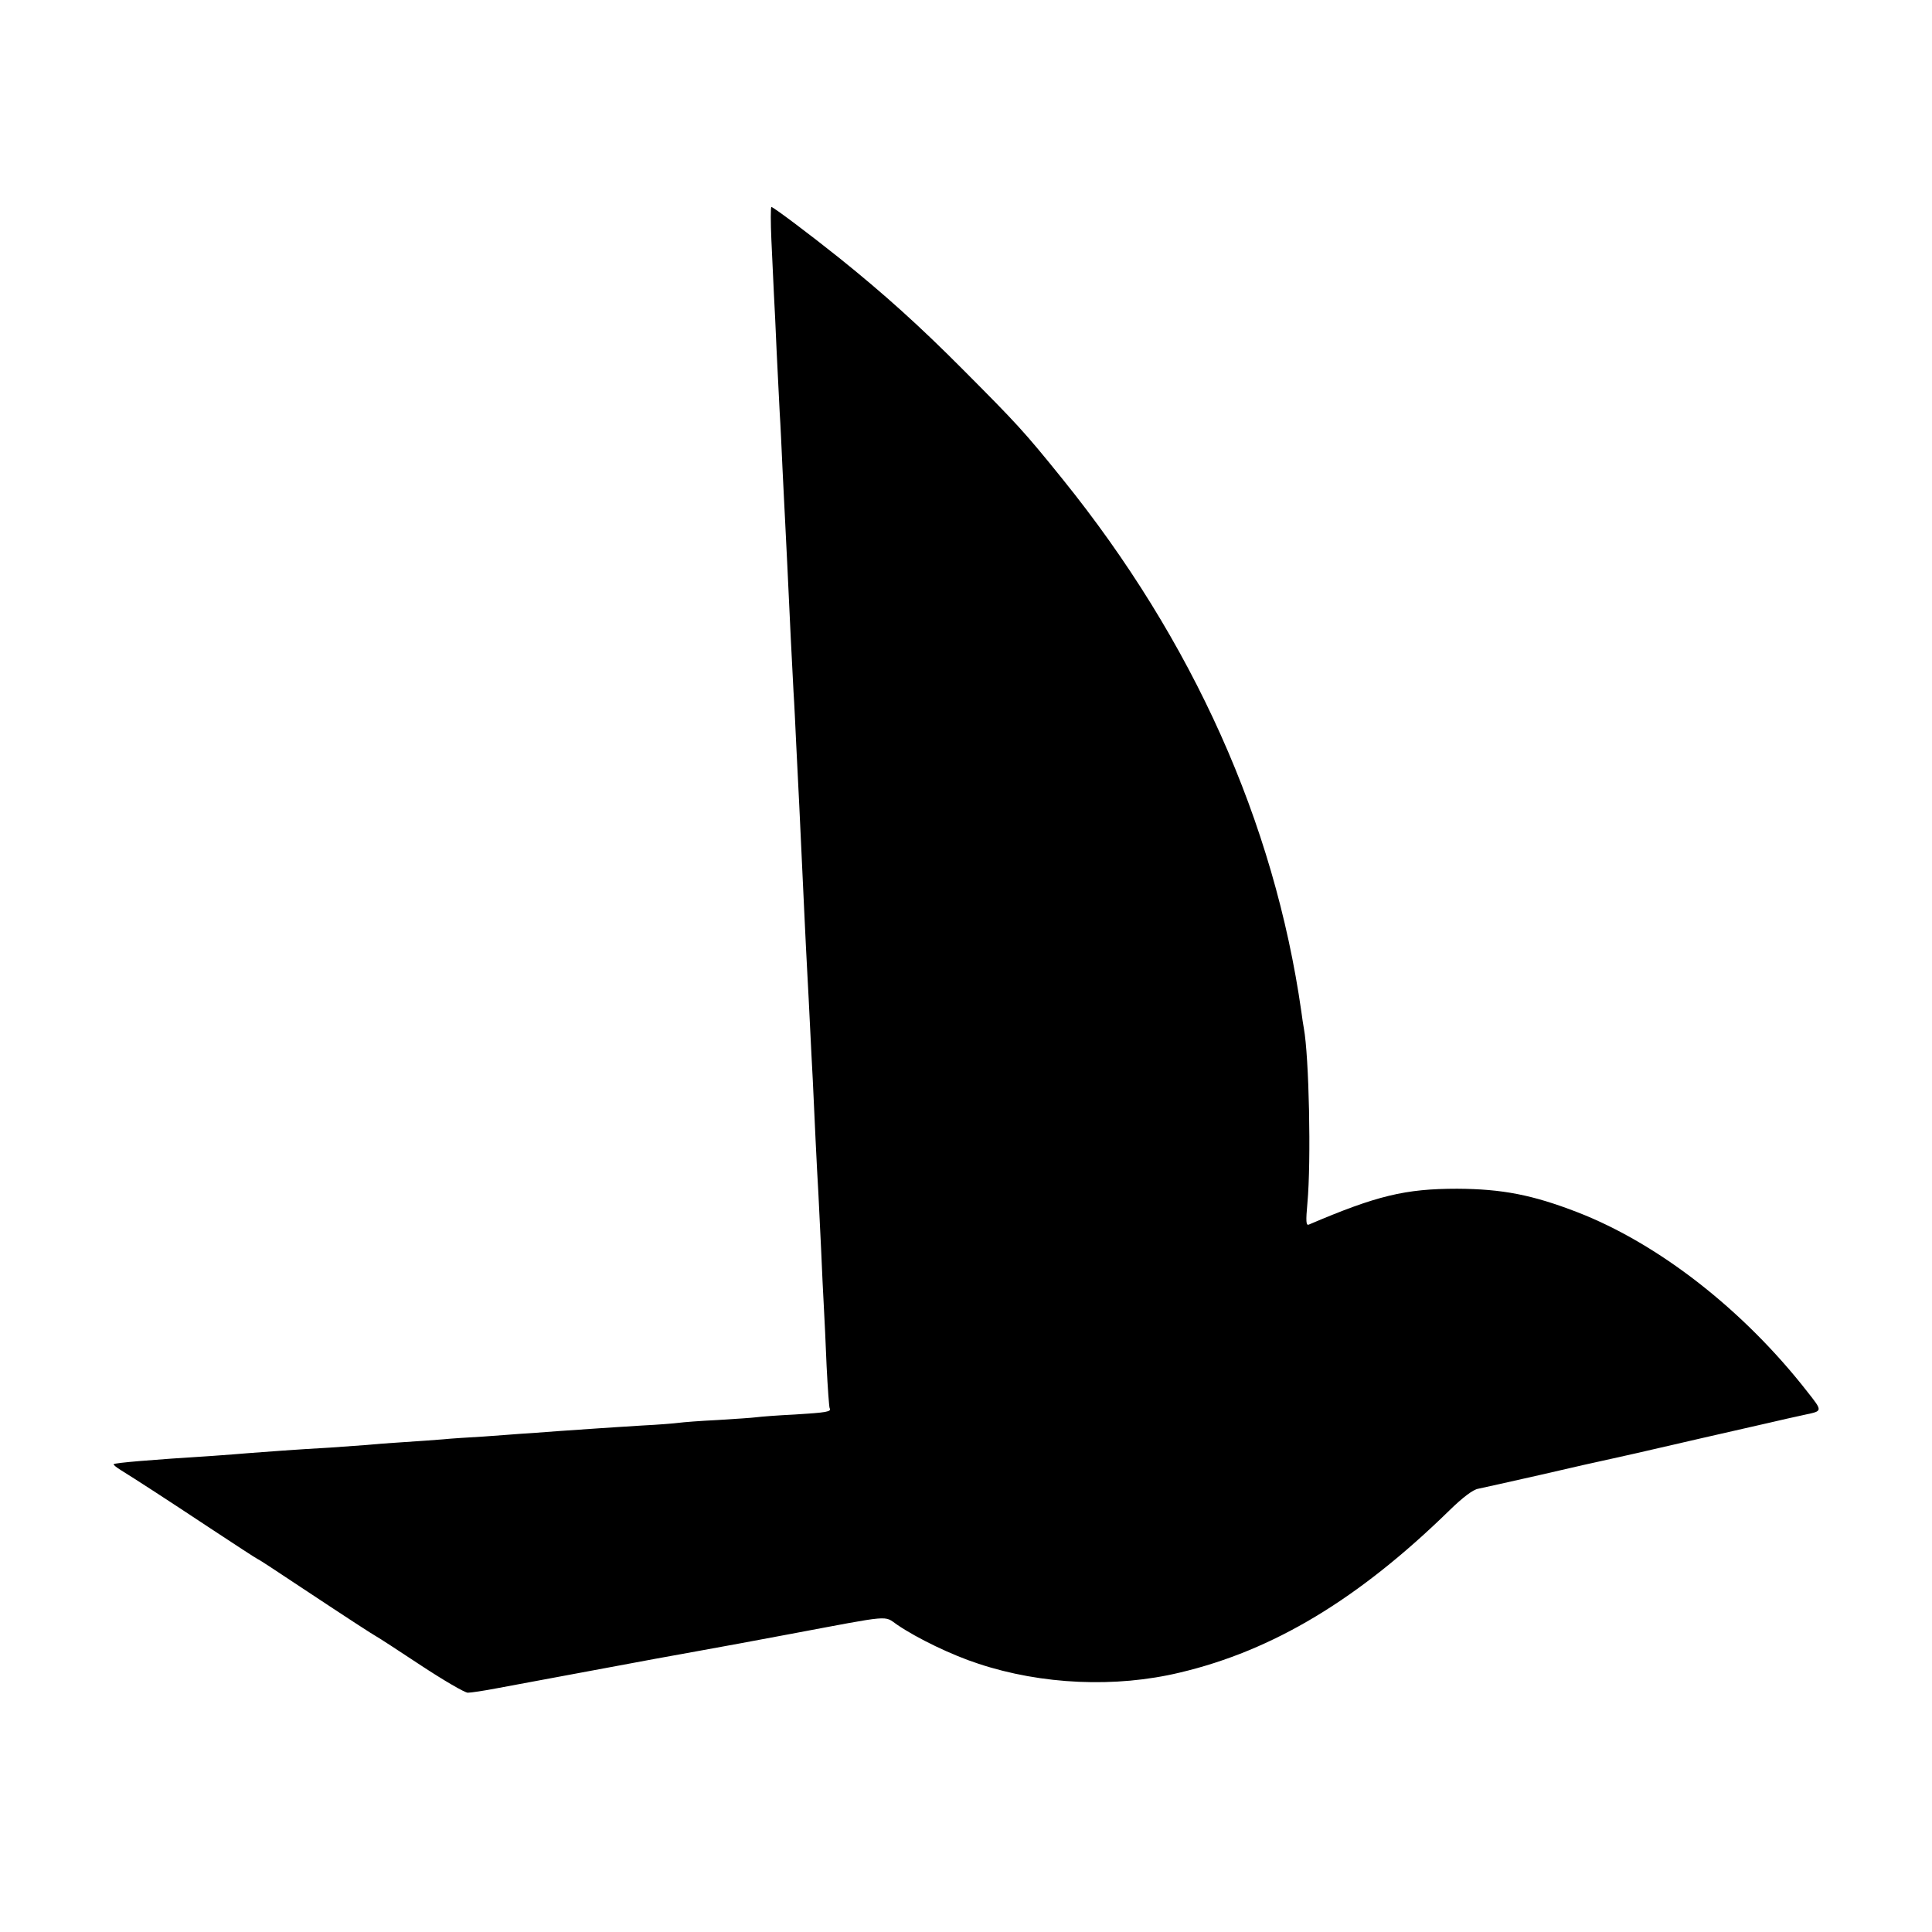 <?xml version="1.0" standalone="no"?>
<!DOCTYPE svg PUBLIC "-//W3C//DTD SVG 20010904//EN"
 "http://www.w3.org/TR/2001/REC-SVG-20010904/DTD/svg10.dtd">
<svg version="1.0" xmlns="http://www.w3.org/2000/svg"
 width="700pt" height="700pt" viewBox="0 0 700 700"
 preserveAspectRatio="xMidYMid meet">
<g transform="translate(0,700) scale(0.1,-0.1)"
fill="#000000" stroke="none">
<path d="M2795 6128 c3 -68 7 -154 9 -193 2 -38 7 -133 10 -210 4 -77 9 -176
11 -220 3 -44 7 -134 10 -200 3 -66 8 -156 10 -200 4 -80 10 -198 20 -415 3
-63 8 -151 10 -195 3 -44 7 -132 10 -195 3 -63 8 -162 11 -220 5 -100 7 -156
19 -405 3 -60 7 -150 10 -200 3 -49 7 -137 10 -195 3 -58 7 -145 10 -195 2
-49 7 -146 10 -215 3 -69 8 -154 10 -190 2 -36 6 -128 10 -205 3 -77 8 -171
10 -210 2 -38 7 -135 10 -215 4 -80 9 -148 11 -152 8 -13 -12 -16 -126 -23
-63 -3 -126 -8 -140 -10 -14 -2 -77 -6 -140 -10 -63 -3 -126 -8 -140 -10 -14
-2 -74 -7 -135 -10 -60 -4 -130 -8 -155 -10 -25 -2 -90 -6 -145 -10 -55 -4
-118 -9 -140 -10 -22 -2 -83 -6 -135 -10 -52 -3 -117 -7 -145 -10 -27 -2 -90
-7 -140 -10 -49 -3 -115 -8 -145 -11 -30 -2 -86 -6 -125 -9 -111 -6 -257 -17
-295 -20 -19 -2 -78 -6 -130 -10 -223 -14 -353 -25 -358 -30 -2 -2 9 -11 25
-21 58 -36 163 -104 323 -210 91 -60 169 -111 174 -113 6 -2 75 -48 155 -101
178 -118 263 -173 276 -180 6 -3 77 -49 160 -104 82 -54 159 -99 170 -99 11 0
58 7 105 16 92 17 493 92 575 107 28 5 100 18 160 29 61 11 209 38 330 61 373
70 336 67 386 33 72 -49 198 -110 294 -141 229 -76 497 -88 730 -32 338 80
646 265 976 587 48 47 86 76 105 79 16 3 117 26 224 50 107 25 227 52 265 60
39 9 77 17 85 19 20 5 461 106 480 110 8 2 38 9 65 15 28 6 58 13 68 15 61 13
61 12 5 83 -231 296 -539 536 -833 650 -163 63 -272 84 -435 85 -189 0 -292
-25 -538 -130 -10 -4 -11 12 -5 78 14 152 6 532 -13 634 -2 10 -6 37 -9 60
-98 686 -392 1343 -865 1929 -141 175 -168 203 -360 396 -158 159 -288 276
-450 406 -105 84 -238 184 -245 184 -3 0 -3 -55 0 -122z"/>
</g>
</svg>
